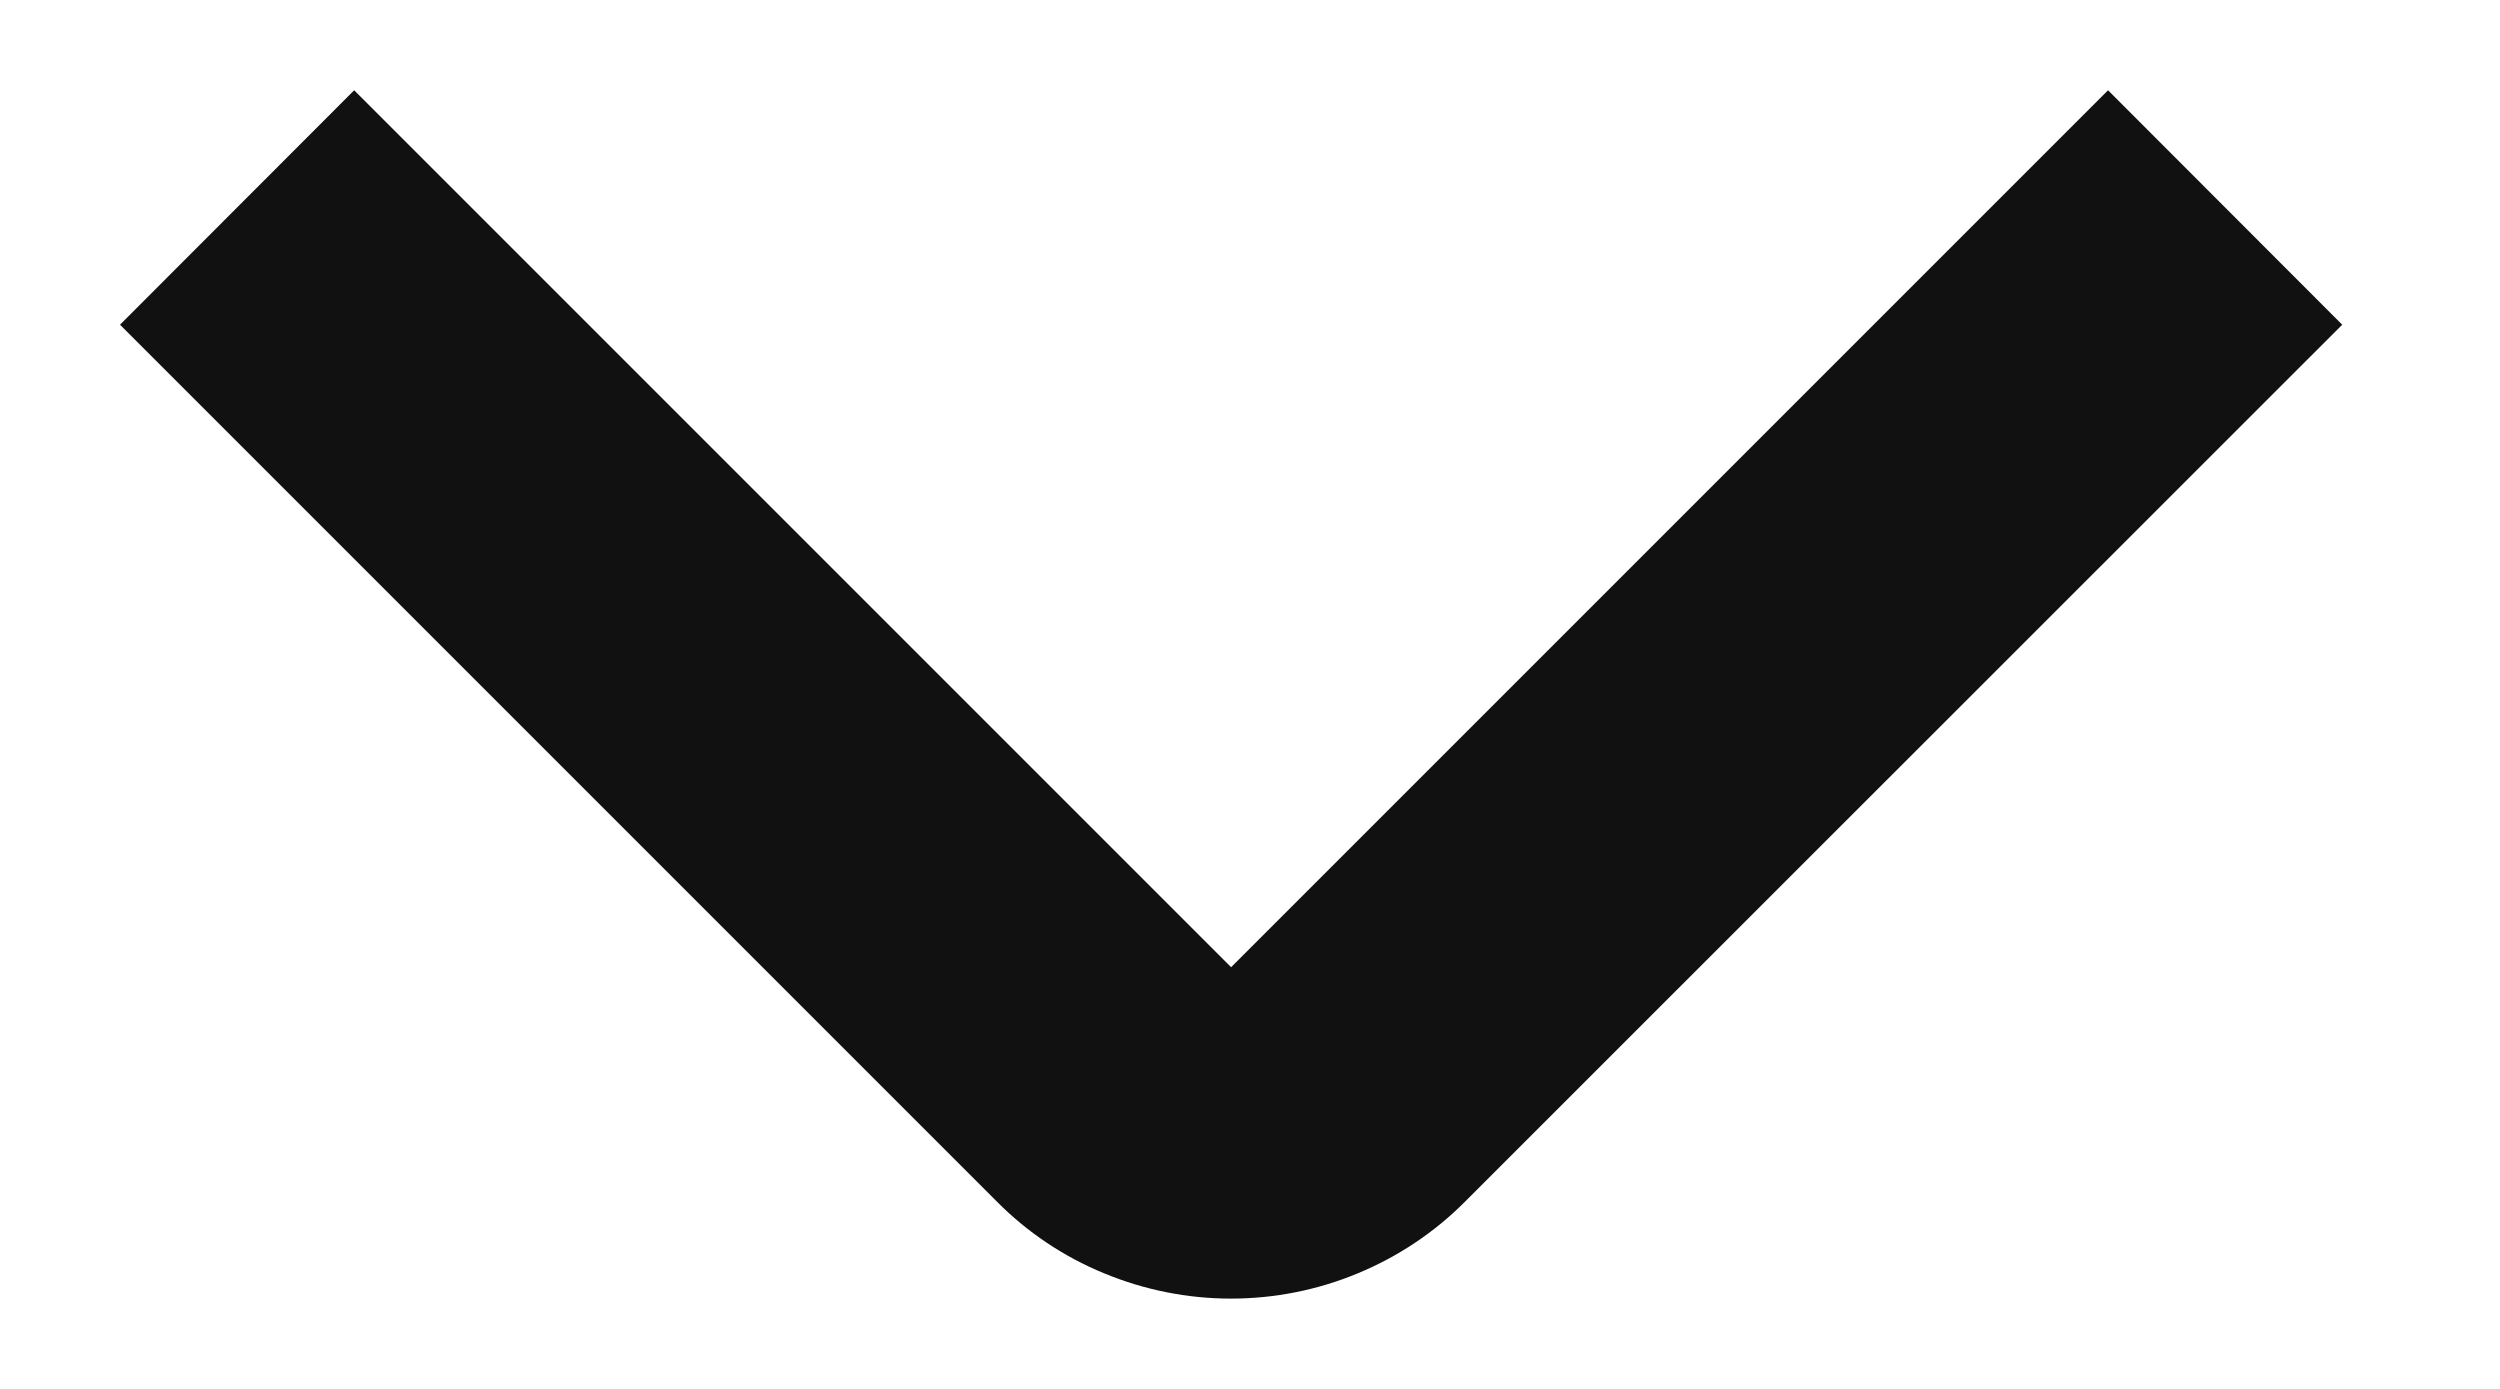 <svg width="9" height="5" viewBox="0 0 9 5" fill="none" xmlns="http://www.w3.org/2000/svg">
<path d="M4.432 4.675C4.275 4.675 4.12 4.644 3.975 4.584C3.831 4.525 3.699 4.437 3.589 4.326L0.432 1.169L1.275 0.325L4.432 3.482L7.589 0.325L8.432 1.169L5.275 4.325C5.165 4.436 5.033 4.524 4.888 4.584C4.744 4.644 4.588 4.675 4.432 4.675Z" fill="#111111"/>
</svg>
